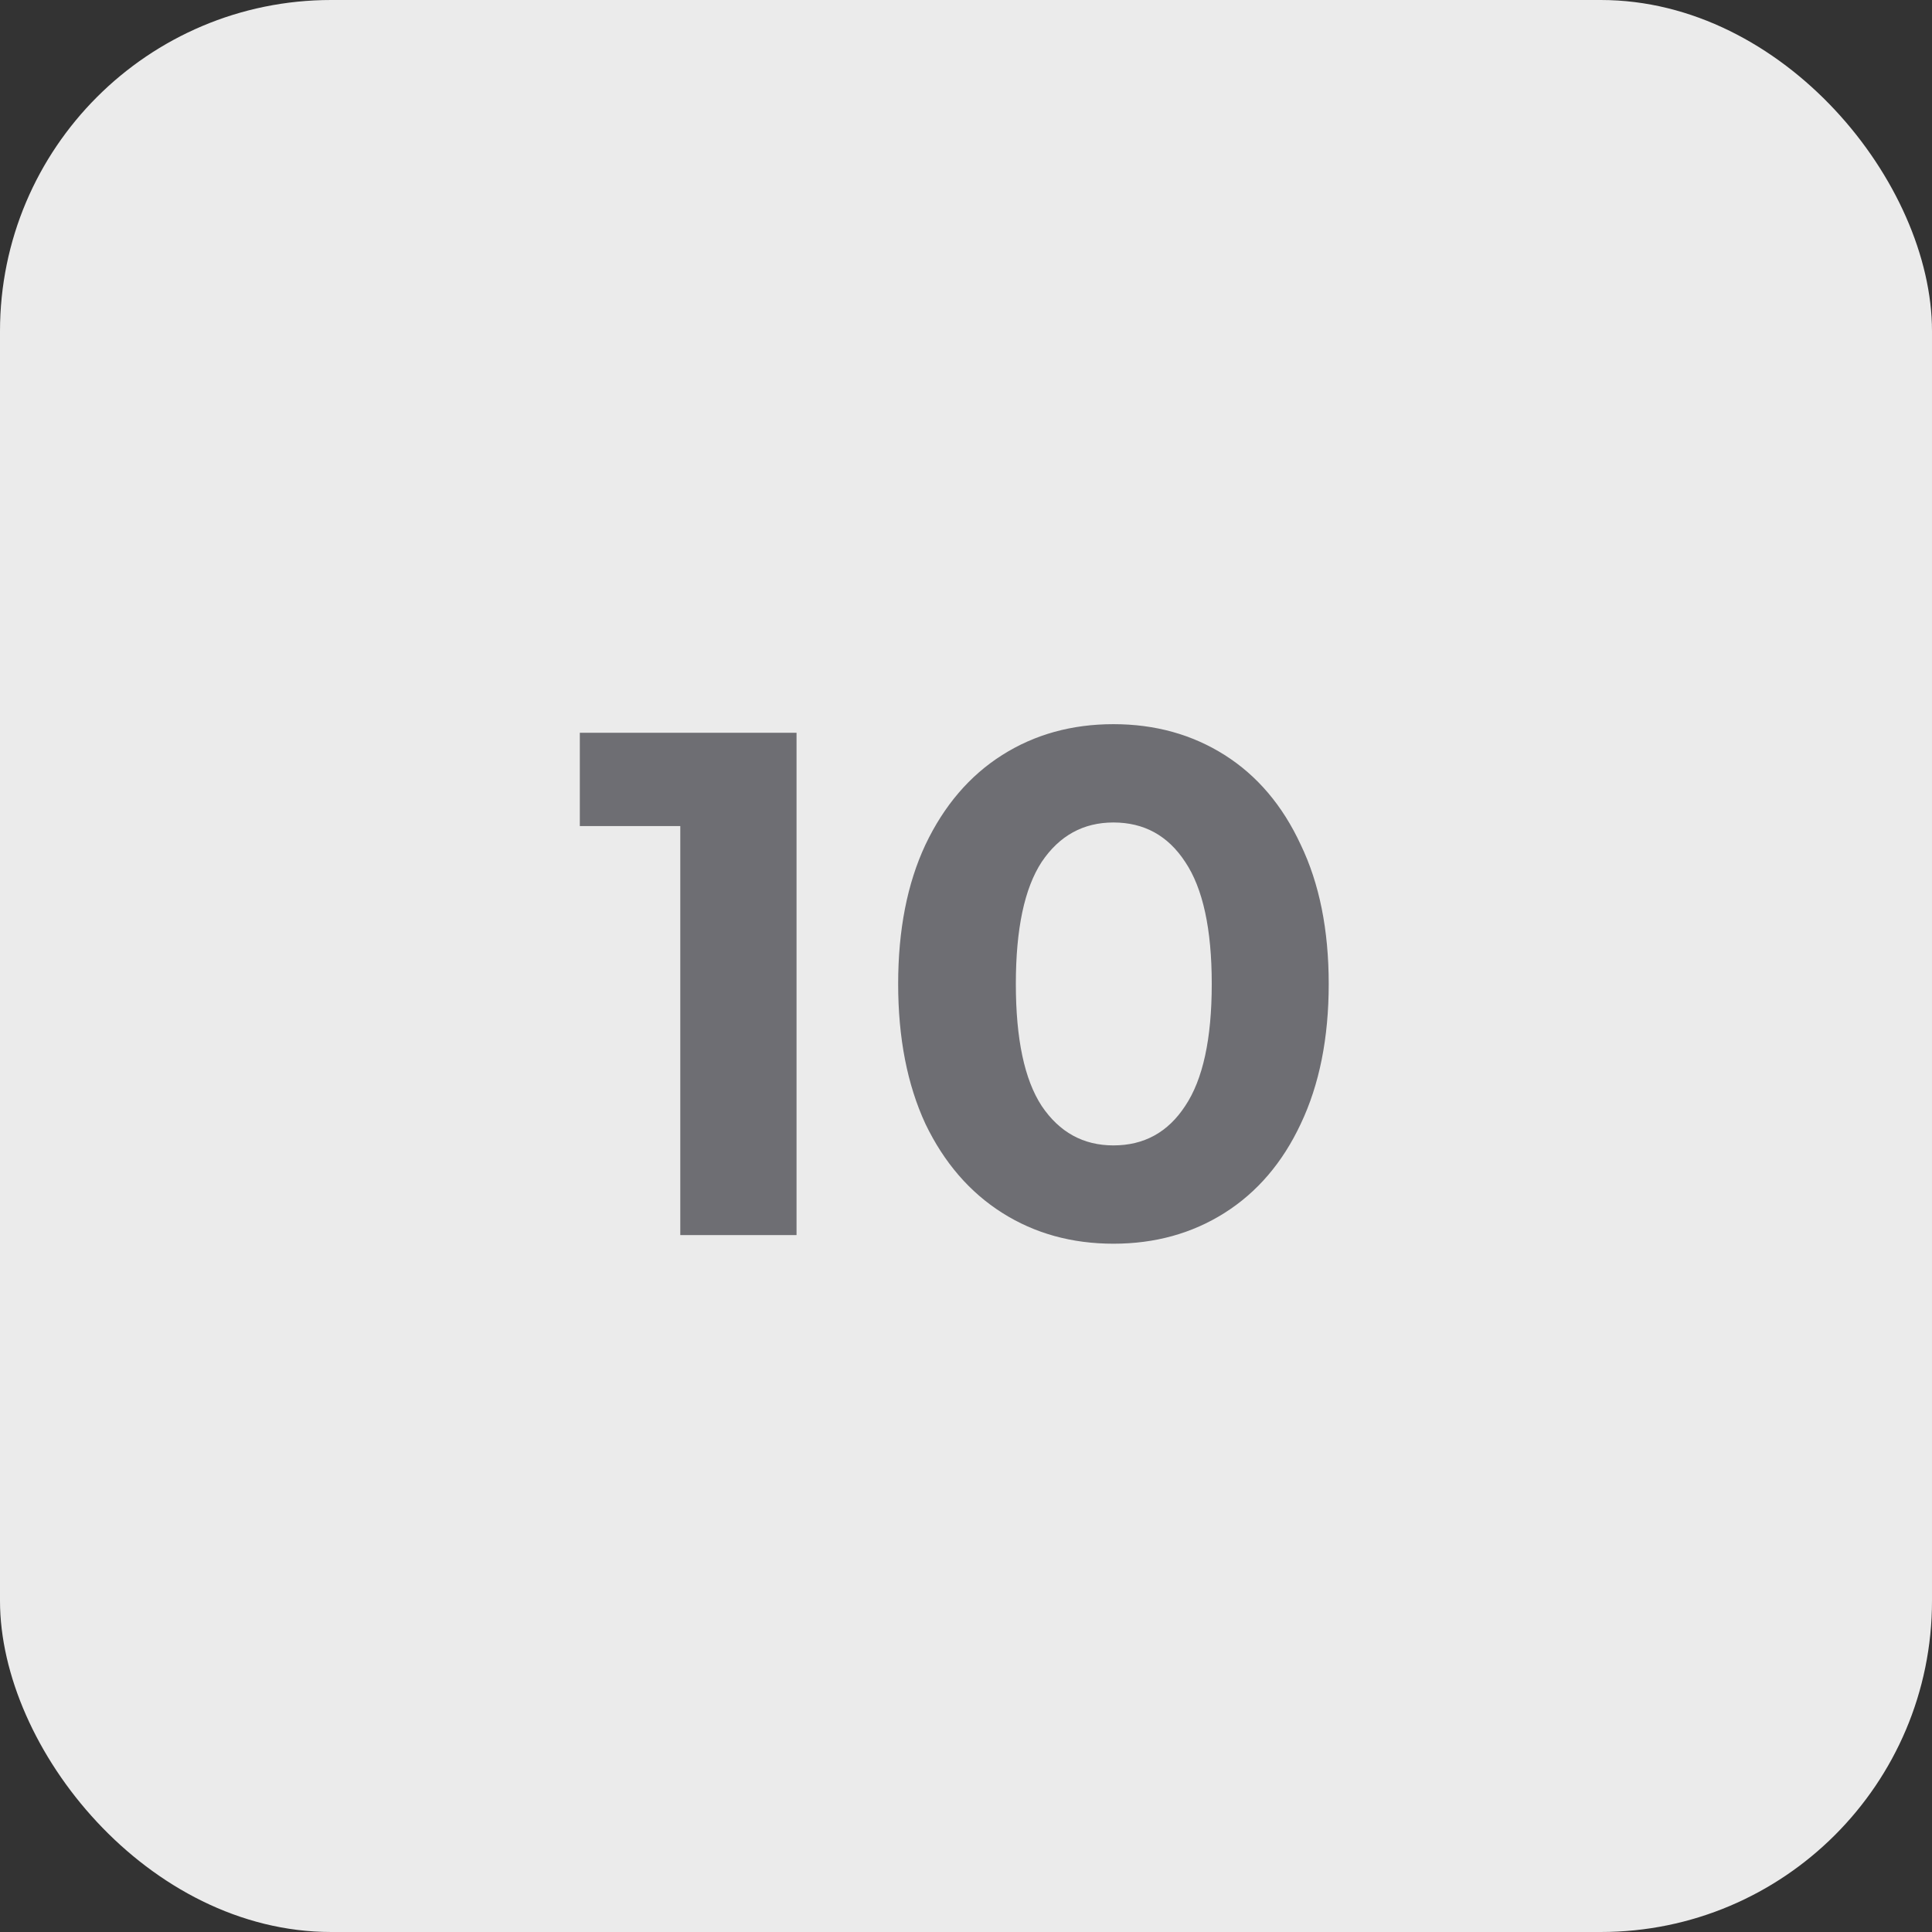 <?xml version="1.0" encoding="UTF-8"?> <svg xmlns="http://www.w3.org/2000/svg" width="35" height="35" viewBox="0 0 35 35" fill="none"><rect x="0" y="0" width="35" height="35" fill="#333333" stroke="none"/><rect width="35" height="35" rx="6" fill="#EBEBEB"></rect><path d="M14.43 13.275V22.375H12.324V14.965H10.504V13.275H14.43ZM20.171 22.531C19.417 22.531 18.745 22.345 18.156 21.972C17.567 21.599 17.103 21.062 16.765 20.36C16.436 19.649 16.271 18.804 16.271 17.825C16.271 16.846 16.436 16.005 16.765 15.303C17.103 14.592 17.567 14.051 18.156 13.678C18.745 13.305 19.417 13.119 20.171 13.119C20.925 13.119 21.596 13.305 22.186 13.678C22.775 14.051 23.235 14.592 23.564 15.303C23.902 16.005 24.071 16.846 24.071 17.825C24.071 18.804 23.902 19.649 23.564 20.36C23.235 21.062 22.775 21.599 22.186 21.972C21.596 22.345 20.925 22.531 20.171 22.531ZM20.171 20.75C20.726 20.75 21.159 20.512 21.471 20.035C21.791 19.558 21.952 18.822 21.952 17.825C21.952 16.828 21.791 16.092 21.471 15.615C21.159 15.138 20.726 14.9 20.171 14.9C19.625 14.9 19.192 15.138 18.871 15.615C18.559 16.092 18.403 16.828 18.403 17.825C18.403 18.822 18.559 19.558 18.871 20.035C19.192 20.512 19.625 20.75 20.171 20.75Z" fill="#6E6E73"></path></svg> 